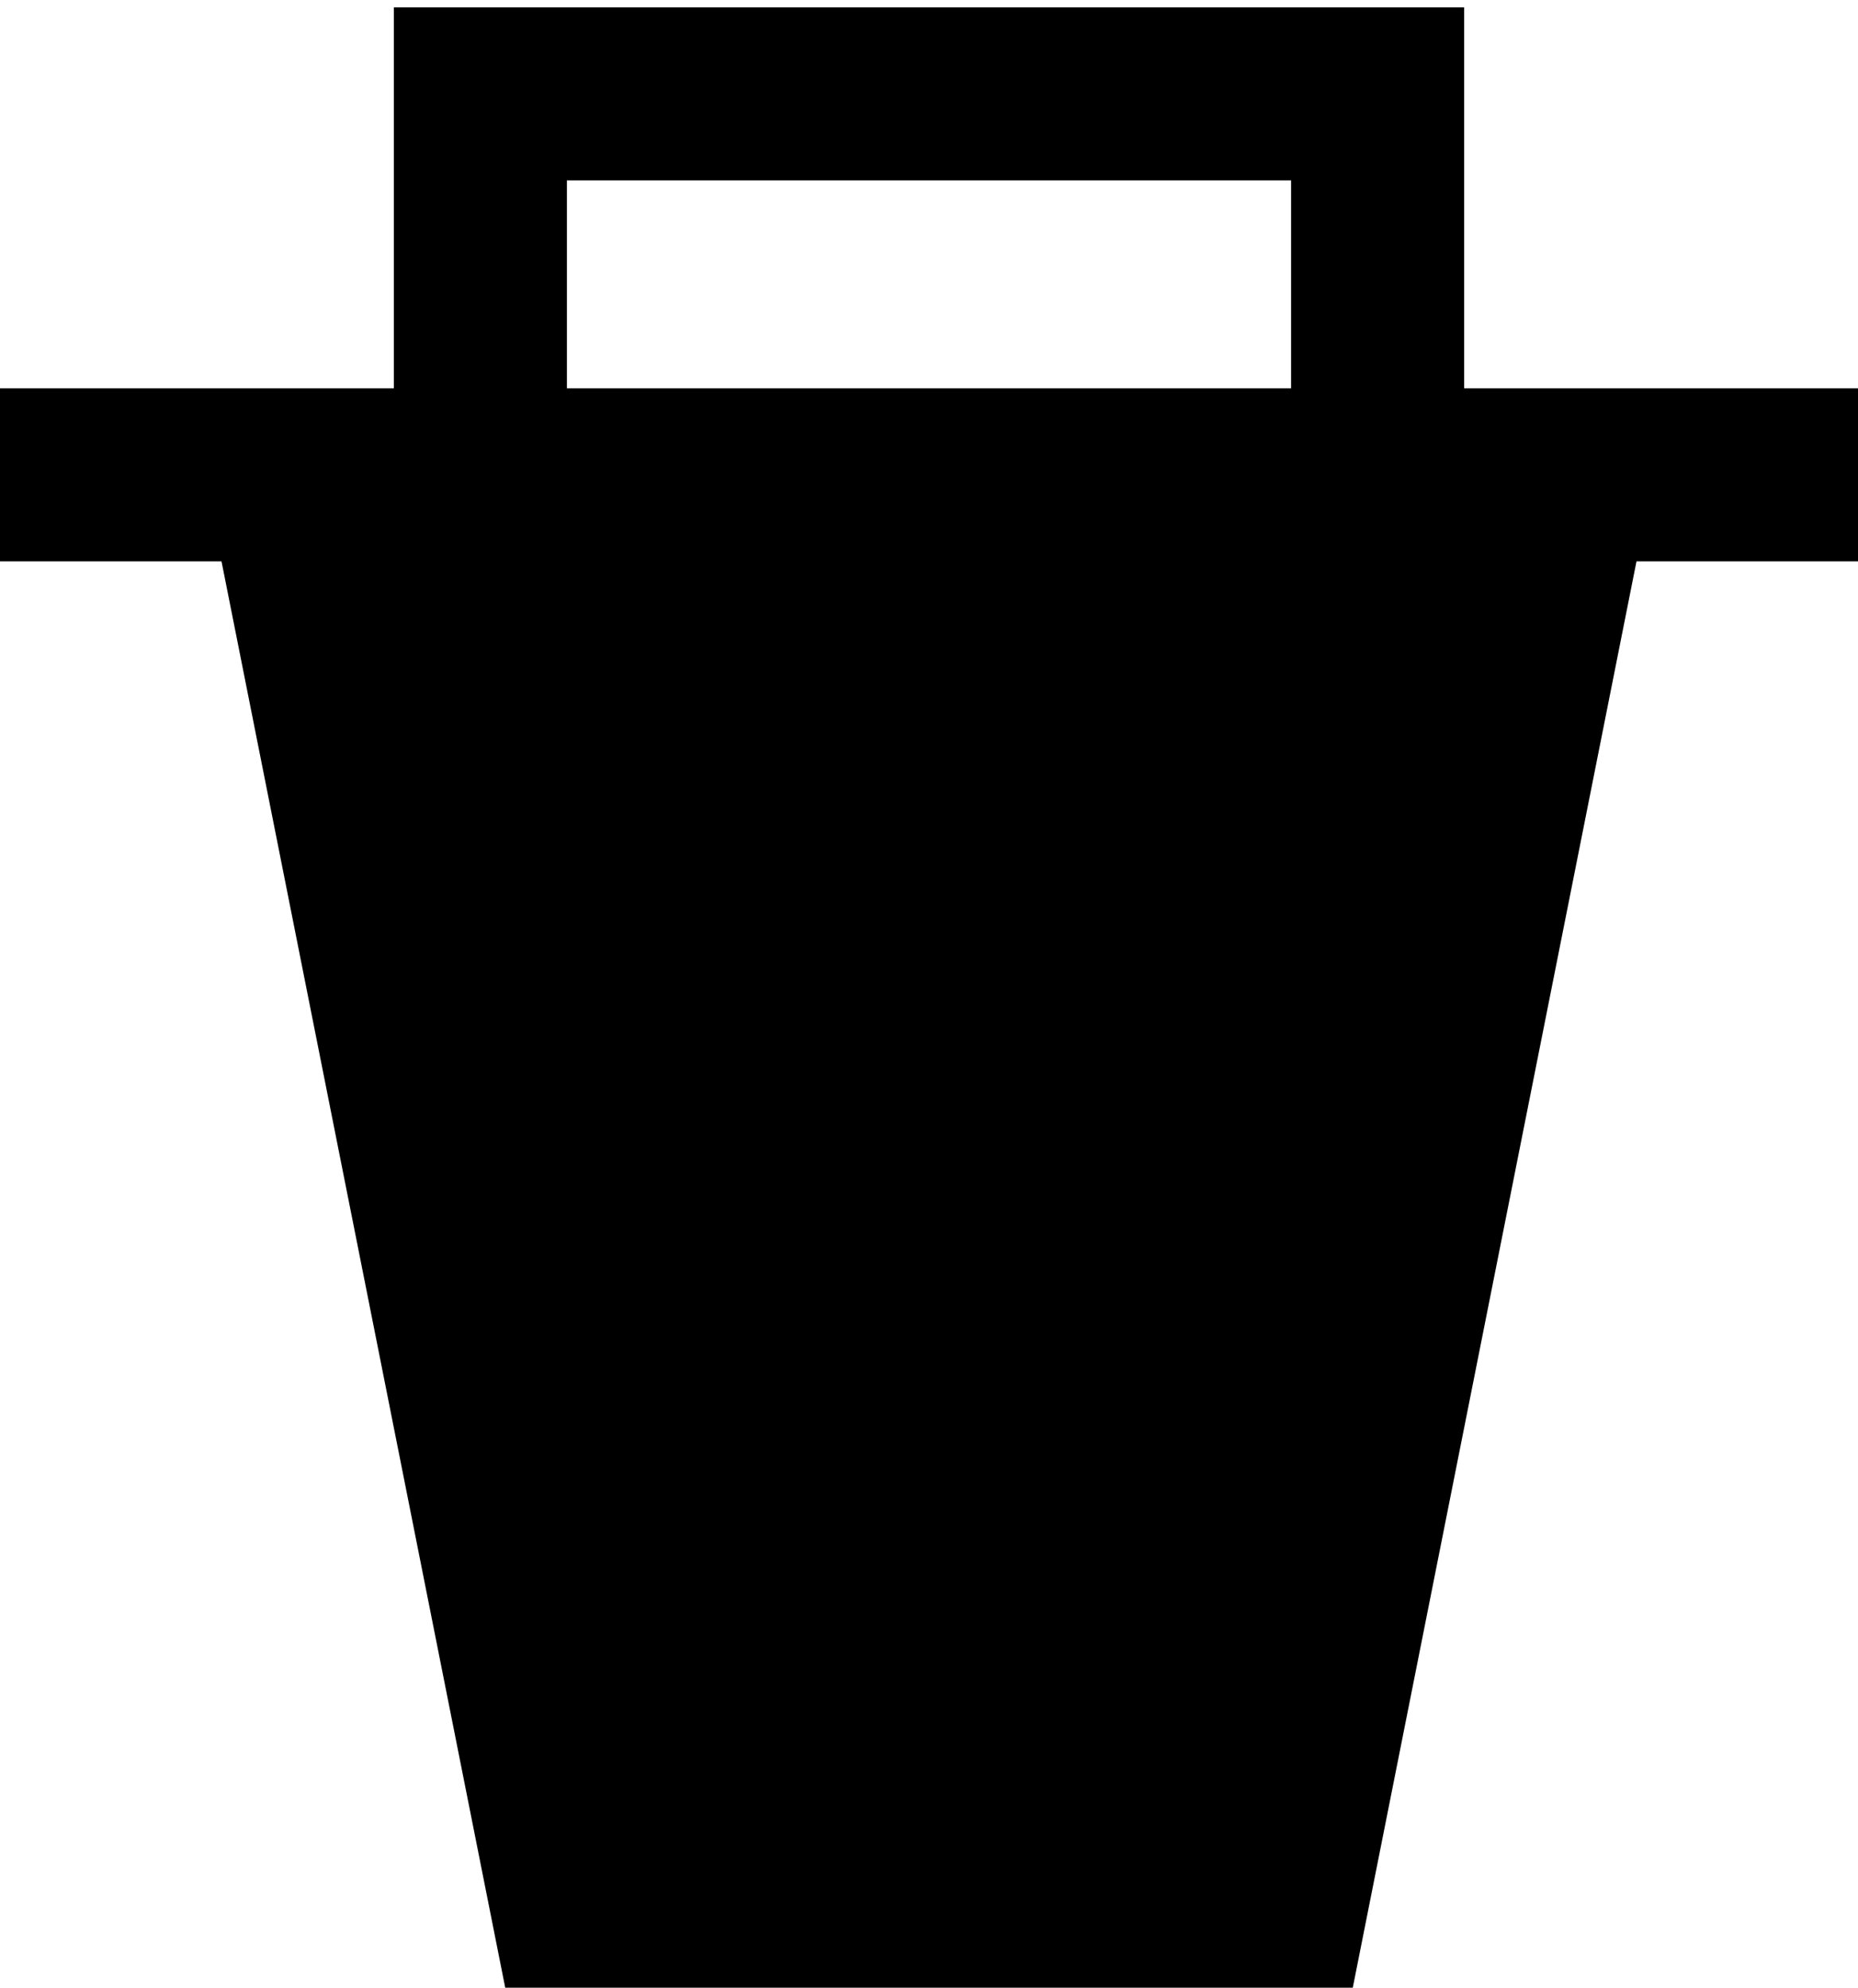 <?xml version="1.0" encoding="utf-8"?>
<!-- Generator: Adobe Illustrator 26.0.1, SVG Export Plug-In . SVG Version: 6.00 Build 0)  -->
<svg version="1.1" id="Layer_1" xmlns="http://www.w3.org/2000/svg" xmlns:xlink="http://www.w3.org/1999/xlink" x="0px" y="0px"
	 width="67.3px" height="72px" viewBox="0 0 67.3 72" enable-background="new 0 0 67.3 72" xml:space="preserve">
<g>
	<g>
		<line fill="none" stroke="#000000" stroke-width="6.269" stroke-miterlimit="10" x1="0" y1="17.2" x2="67.3" y2="17.2"/>
		<polyline fill="none" stroke="#000000" stroke-width="6.269" stroke-miterlimit="10" points="17.4,18.4 17.4,3.4 49.9,3.4 
			49.9,18.4 		"/>
	</g>
	<polygon points="34.1,16.9 34.1,16.9 33.6,16.9 33.2,16.9 33.2,16.9 7.4,17.2 18.3,72 33.2,72 34.1,72 49,72 59.9,17.2 	"/>
</g>
</svg>
